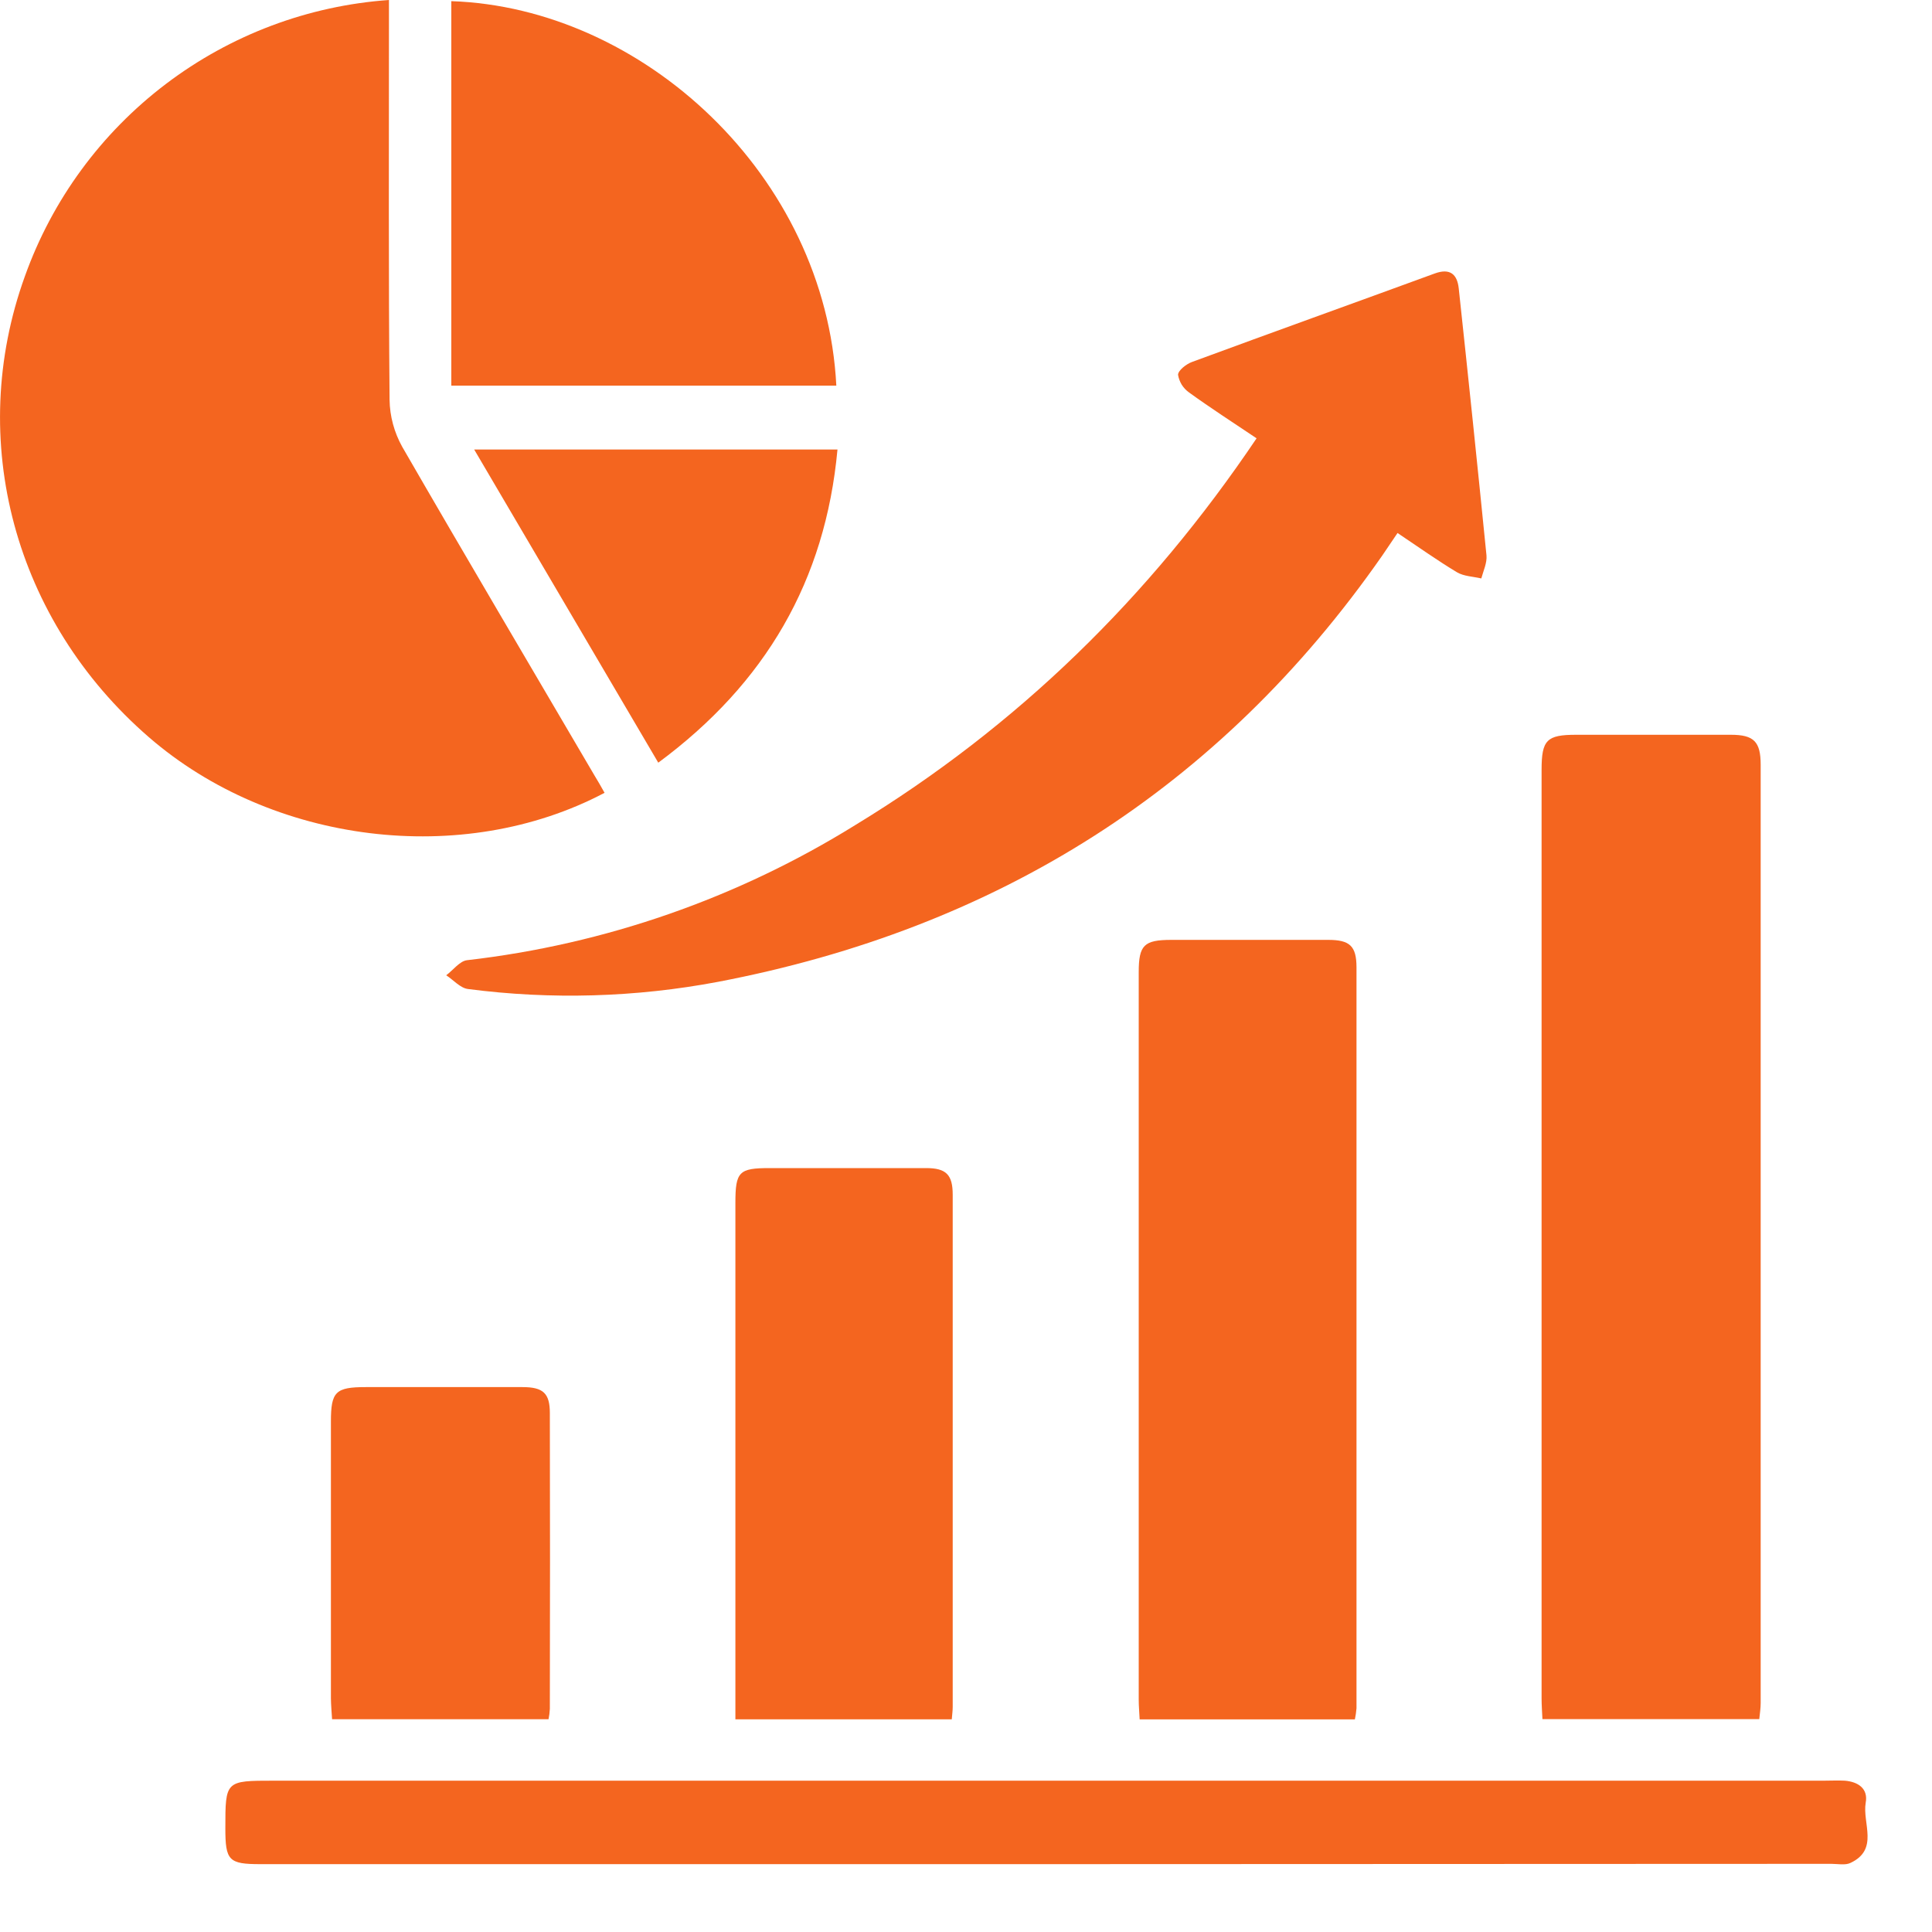 <svg width="25" height="25" viewBox="0 0 25 25" fill="none" xmlns="http://www.w3.org/2000/svg">
<path d="M7.823 10.259C5.987 11.229 3.518 10.92 1.925 9.538C0.187 8.031 -0.445 5.696 0.322 3.575C0.675 2.586 1.309 1.722 2.146 1.087C2.983 0.452 3.986 0.074 5.033 0V0.292C5.033 1.919 5.027 3.545 5.041 5.173C5.044 5.386 5.101 5.595 5.205 5.782C6.025 7.203 6.861 8.615 7.69 10.03C7.734 10.101 7.774 10.172 7.823 10.259Z" fill="#F4651F"/>
<path d="M22.765 22.245H19.959C19.955 22.153 19.948 22.065 19.948 21.977C19.948 17.971 19.948 13.966 19.948 9.961C19.948 9.575 20.015 9.508 20.394 9.508C21.061 9.508 21.729 9.508 22.397 9.508C22.695 9.508 22.783 9.596 22.783 9.896C22.783 13.943 22.783 17.99 22.783 22.037C22.783 22.102 22.773 22.17 22.765 22.245Z" fill="#F4651F"/>
<path d="M16.26 5.672C15.949 5.463 15.662 5.278 15.387 5.079C15.349 5.052 15.317 5.018 15.292 4.979C15.268 4.939 15.251 4.895 15.244 4.85C15.244 4.794 15.35 4.711 15.424 4.684C16.47 4.298 17.519 3.922 18.565 3.539C18.767 3.465 18.857 3.553 18.876 3.732C19 4.883 19.12 6.035 19.235 7.187C19.244 7.283 19.194 7.388 19.168 7.485C19.062 7.46 18.942 7.458 18.853 7.405C18.597 7.251 18.353 7.077 18.084 6.897C18.016 6.999 17.949 7.095 17.887 7.188C15.781 10.21 12.892 12.017 9.291 12.705C8.225 12.906 7.133 12.938 6.057 12.798C5.956 12.786 5.868 12.681 5.774 12.62C5.864 12.553 5.949 12.436 6.043 12.425C7.828 12.22 9.545 11.622 11.071 10.674C13.162 9.401 14.873 7.731 16.26 5.672Z" fill="#F4651F"/>
<path d="M17.532 22.249H14.747C14.743 22.157 14.735 22.077 14.735 21.996C14.735 18.858 14.735 15.72 14.735 12.582C14.735 12.23 14.802 12.162 15.159 12.162C15.835 12.162 16.511 12.162 17.187 12.162C17.467 12.162 17.552 12.242 17.553 12.515C17.553 15.712 17.553 18.909 17.553 22.105C17.549 22.154 17.542 22.202 17.532 22.249Z" fill="#F4651F"/>
<path d="M13.533 24.122H3.369C2.96 24.122 2.916 24.076 2.916 23.659C2.916 23.042 2.916 23.042 3.543 23.042H23.599C23.69 23.042 23.783 23.037 23.873 23.042C24.046 23.057 24.176 23.145 24.142 23.328C24.097 23.593 24.317 23.932 23.945 24.106C23.878 24.139 23.781 24.118 23.697 24.118L13.533 24.122Z" fill="#F4651F"/>
<path d="M12.316 22.248H9.516V15.563C9.516 15.16 9.564 15.115 9.959 15.115C10.634 15.115 11.309 15.115 11.984 15.115C12.244 15.115 12.328 15.201 12.328 15.46C12.328 17.669 12.328 19.878 12.328 22.087C12.328 22.136 12.321 22.184 12.316 22.248Z" fill="#F4651F"/>
<path d="M10.822 4.99H5.84V0.015C8.313 0.098 10.682 2.266 10.822 4.99Z" fill="#F4651F"/>
<path d="M7.098 22.247H4.297C4.291 22.151 4.283 22.062 4.282 21.974C4.282 20.781 4.282 19.588 4.282 18.395C4.282 18.008 4.342 17.949 4.734 17.949C5.409 17.949 6.085 17.949 6.761 17.949C7.029 17.949 7.115 18.029 7.115 18.285C7.118 19.561 7.118 20.837 7.115 22.113C7.113 22.158 7.107 22.203 7.098 22.247Z" fill="#F4651F"/>
<path d="M8.518 9.869C7.719 8.511 6.937 7.178 6.136 5.817H10.837C10.68 7.515 9.906 8.843 8.518 9.869Z" fill="#F4651F"/>
</svg>
